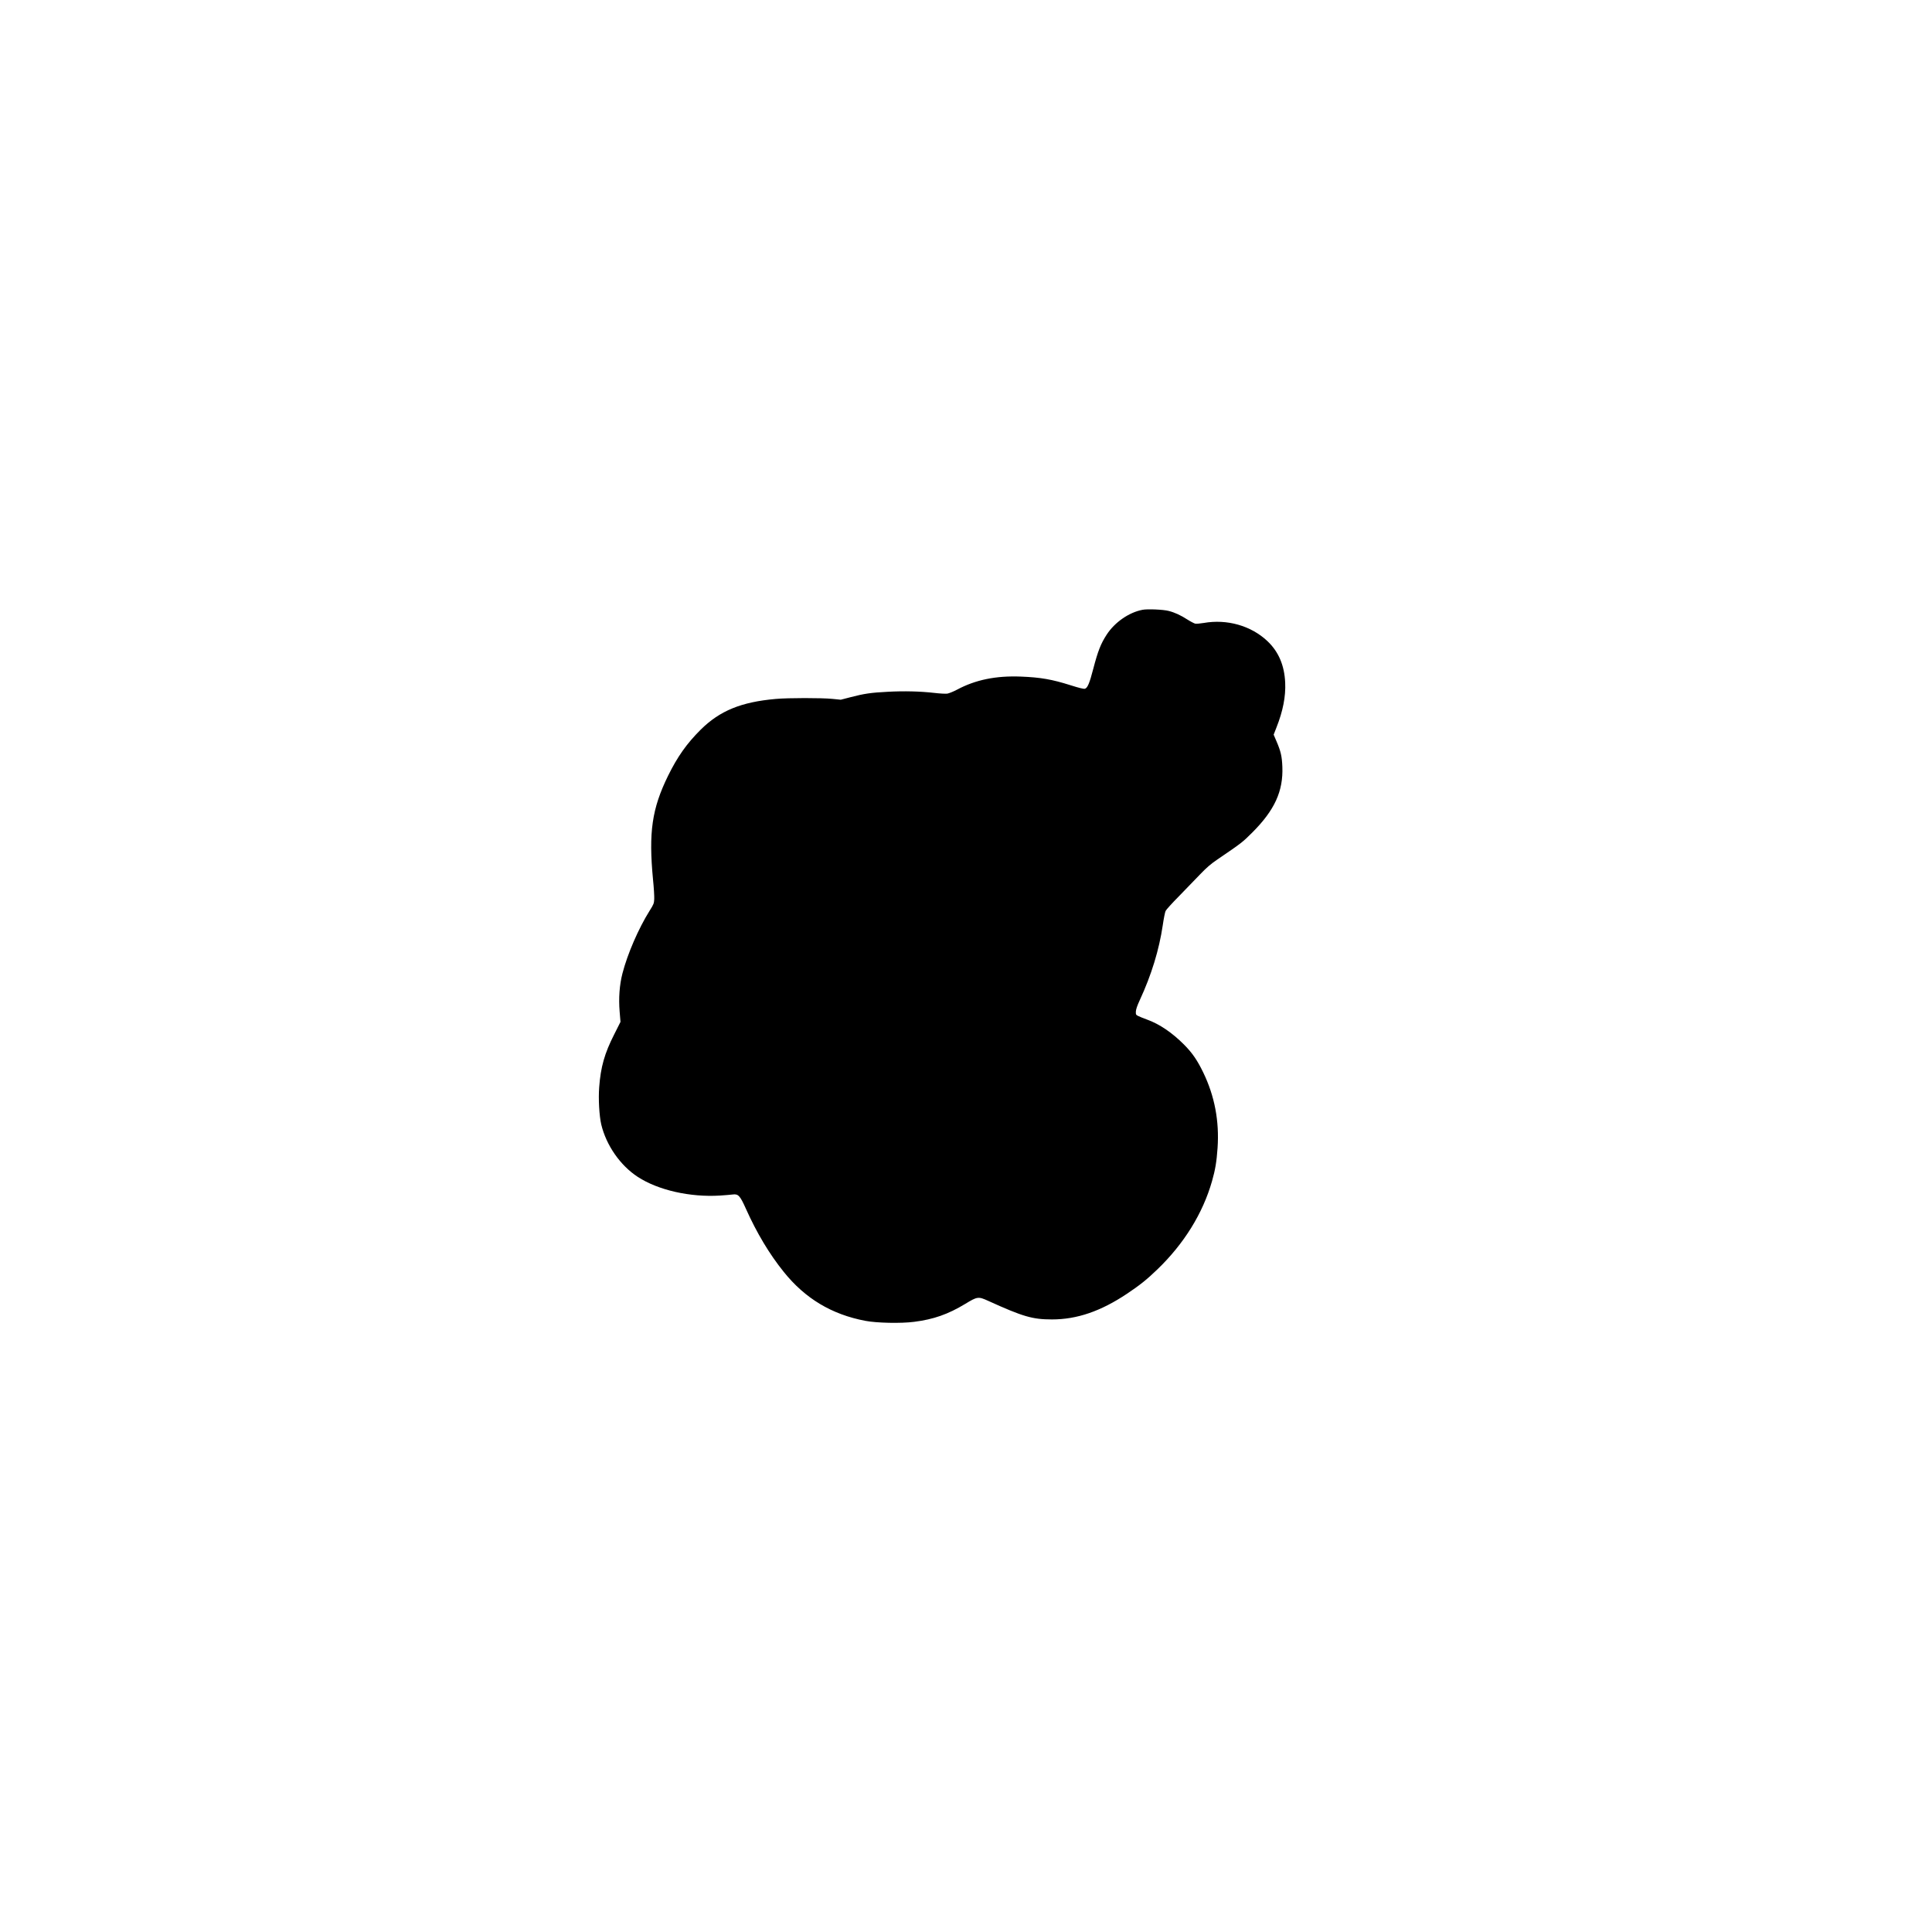 <?xml version="1.0" encoding="UTF-8" standalone="yes"?>
<svg version="1.0" xmlns="http://www.w3.org/2000/svg" width="2048pt" height="2048pt" viewBox="0 0 2731 2731" preserveAspectRatio="xMidYMid meet">
  <g transform="translate(0,2731) scale(0.1,-0.1)" fill="#000000" stroke="none">
    <path d="M16150 18690 c-191 -36 -393 -176 -507 -352 -83 -128 -123 -230 -189
-482 -53 -205 -82 -273 -119 -282 -18 -4 -80 11 -203 50 -262 83 -424 111
-700 122 -353 14 -643 -45 -904 -185 -51 -27 -113 -52 -138 -56 -25 -3 -106 1
-180 10 -200 23 -429 29 -665 16 -235 -12 -329 -26 -525 -77 l-135 -35 -120
12 c-149 15 -626 15 -800 -1 -488 -43 -790 -167 -1060 -434 -197 -196 -328
-381 -461 -651 -229 -467 -277 -801 -213 -1470 12 -115 19 -239 17 -275 -3
-60 -8 -73 -66 -165 -156 -249 -312 -609 -383 -884 -42 -162 -56 -350 -40
-541 l12 -145 -88 -175 c-137 -269 -192 -463 -213 -748 -13 -167 1 -406 29
-527 71 -295 268 -579 516 -741 288 -188 741 -290 1162 -264 76 5 157 12 179
15 80 11 105 -16 188 -202 154 -343 331 -639 534 -891 302 -377 679 -603 1155
-693 162 -31 503 -38 688 -14 275 35 479 106 722 253 174 106 186 107 327 43
491 -223 624 -262 900 -262 353 0 689 115 1059 362 180 120 283 202 430 344
378 364 644 793 774 1250 45 157 65 275 78 468 26 378 -41 733 -202 1066 -83
172 -156 279 -274 397 -168 168 -345 288 -519 351 -50 18 -107 41 -126 51 -33
16 -35 21 -34 63 2 32 18 81 57 165 163 352 272 708 323 1053 14 96 32 188 41
205 8 17 92 110 187 206 94 97 227 234 296 306 97 101 152 149 249 215 348
237 355 243 496 384 313 314 435 581 422 925 -6 151 -22 220 -85 366 l-38 89
39 100 c93 234 133 442 124 635 -11 247 -95 441 -254 590 -230 216 -569 312
-898 254 -49 -8 -103 -13 -119 -10 -16 4 -65 29 -109 57 -96 62 -180 101 -267
123 -74 20 -301 30 -370 16z"/>
  </g>
</svg>